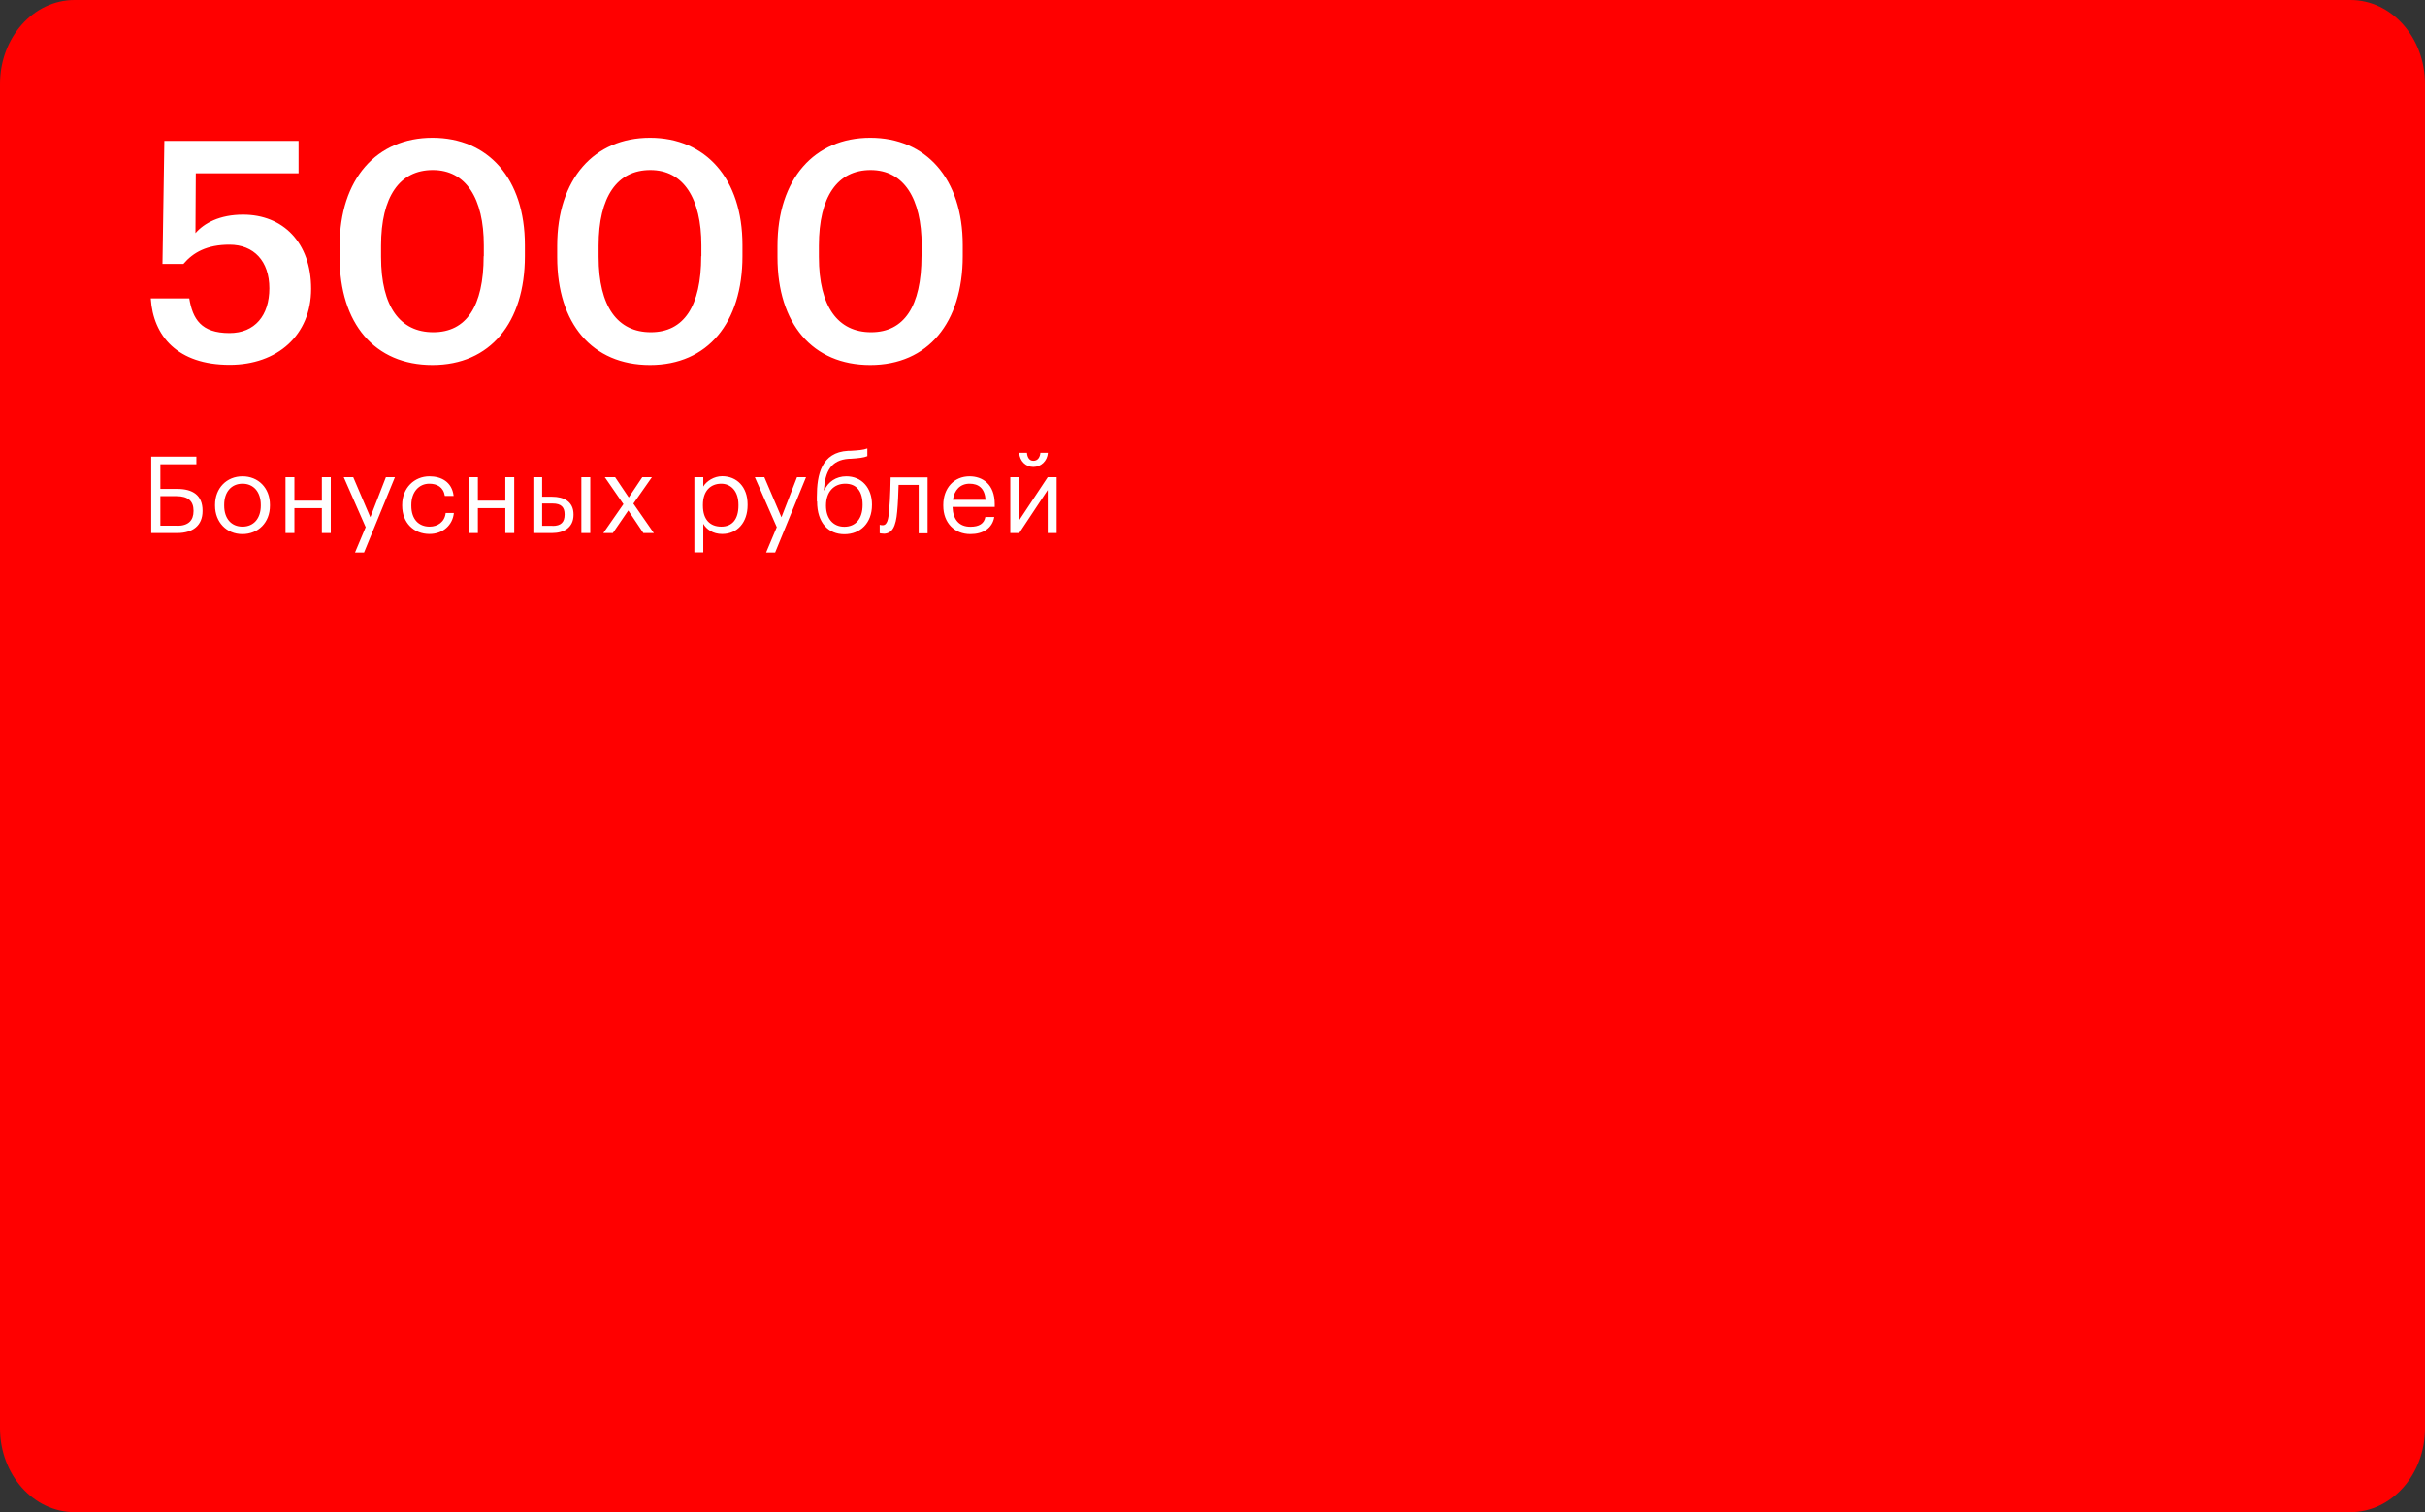 <svg xmlns="http://www.w3.org/2000/svg" width="465" height="290" fill="none"><rect width="100%" height="100%" fill="#333333" stroke="none"/><g clip-path="url(#a)"><path fill="red" d="M450.716 0H14.284C6.395 0 0 7.204 0 16.09v257.82C0 282.796 6.395 290 14.284 290h436.432c7.889 0 14.284-7.204 14.284-16.09V16.09C465 7.204 458.605 0 450.716 0Z"/><path fill="#fff" d="M34.035 102.226H29V87.57h8.658v1.457h-6.904v4.733h3.258c2.962 0 4.83 1.23 4.83 4.165v.091c0 2.776-1.89 4.21-4.83 4.21h.023Zm-.045-1.388c2.141 0 3.12-1.047 3.12-2.822v-.091c0-1.798-1.002-2.776-3.28-2.776h-3.076v5.666h3.236v.023ZM41.235 96.97v-.16c0-3.209 2.233-5.462 5.263-5.462s5.263 2.23 5.263 5.462v.16c0 3.231-2.233 5.461-5.286 5.461-3.053 0-5.24-2.321-5.24-5.44v-.022Zm8.772 0v-.137c0-2.481-1.367-4.074-3.51-4.074-2.14 0-3.508 1.593-3.508 4.05v.16c0 2.435 1.322 4.028 3.509 4.028s3.509-1.615 3.509-4.028ZM61.717 97.447h-5.263v4.779h-1.709V91.507h1.709v4.506h5.263v-4.506h1.709v10.719h-1.71v-4.779ZM70.124 101.111l-4.215-9.604h1.823l3.28 7.692 2.985-7.692h1.732l-5.924 14.451h-1.731l2.027-4.824.023-.023ZM77.119 96.992v-.16c0-3.276 2.346-5.484 5.217-5.484 2.233 0 4.329 1.024 4.648 3.755h-1.686c-.273-1.707-1.504-2.344-2.985-2.344-1.936 0-3.44 1.547-3.44 4.074v.159c0 2.617 1.435 4.005 3.509 4.005 1.526 0 2.893-.887 3.075-2.617h1.572c-.227 2.321-2.096 4.028-4.67 4.028-2.985 0-5.24-2.116-5.24-5.439v.023ZM96.895 97.447h-5.263v4.779h-1.71V91.507h1.71v4.506h5.263v-4.506h1.708v10.719h-1.708v-4.779ZM102.249 91.507h1.708v3.755h1.914c2.233 0 4.101.91 4.101 3.391v.069c0 2.457-1.845 3.504-4.101 3.504h-3.6V91.507h-.022Zm3.713 9.354c1.595 0 2.301-.706 2.301-2.162v-.069c0-1.32-.615-2.07-2.301-2.07h-2.005v4.278h2.005v.023Zm5.514-9.354h1.709v10.719h-1.709V91.507ZM119.564 96.719l-3.6-5.212h1.982l2.621 3.892 2.597-3.892h1.845l-3.554 5.075 3.919 5.644h-2.005l-2.894-4.324-2.961 4.324h-1.823l3.828-5.507h.045ZM133.143 91.507h1.709v1.798c.615-1.047 2.073-1.98 3.622-1.98 2.803 0 4.876 2.049 4.876 5.394v.16c0 3.276-1.937 5.529-4.876 5.529-1.754 0-3.007-.887-3.622-1.957v5.485h-1.709V91.485v.022Zm8.453 5.462v-.16c0-2.707-1.504-4.05-3.304-4.05-1.982 0-3.509 1.32-3.509 4.05v.16c0 2.754 1.436 4.028 3.532 4.028s3.281-1.433 3.281-4.028ZM148.955 101.111l-4.215-9.604h1.822l3.281 7.692 2.985-7.692h1.731l-5.923 14.451h-1.732l2.028-4.824.023-.023ZM156.633 96.127v-.865c0-4.21.866-8.534 5.992-8.807h.41c1.458-.09 2.506-.16 3.281-.455v1.48c-.729.295-1.595.386-3.258.5h-.296c-3.464.25-4.534 2.458-4.785 6.03h.091c.729-1.592 2.233-2.662 4.215-2.662 2.985 0 4.921 2.253 4.921 5.394v.09c0 3.505-2.255 5.622-5.285 5.622-3.031 0-5.241-2.117-5.241-6.281l-.045-.046Zm8.771.706v-.046c0-2.549-1.139-4.028-3.326-4.028-2.187 0-3.691 1.57-3.691 4.187v.046c0 2.412 1.344 4.028 3.509 4.028 2.164 0 3.508-1.525 3.508-4.187ZM169.414 102.34c-.524 0-.729-.091-.729-.091v-1.616s.182.091.57.091c.888 0 1.093-1.206 1.23-2.708.251-2.503.296-6.463.296-6.463h7.086v10.719h-1.709v-9.285h-3.85c-.046 1.41-.114 3.573-.274 5.143-.25 2.822-.911 4.233-2.643 4.233l.023-.023ZM180.874 96.992v-.16c0-3.231 2.073-5.484 5.035-5.484 2.484 0 4.83 1.502 4.83 5.325v.546h-8.088c.091 2.436 1.253 3.801 3.44 3.801 1.664 0 2.621-.614 2.848-1.866h1.709c-.364 2.162-2.164 3.277-4.579 3.277-3.031 0-5.195-2.139-5.195-5.44Zm8.111-1.138c-.16-2.207-1.322-3.095-3.076-3.095s-2.916 1.183-3.19 3.095h6.266ZM193.724 102.226V91.507h1.709v8.261l5.468-8.26h1.709v10.718h-1.709v-8.26l-5.468 8.26h-1.709Zm1.709-15.384h1.481c.068.797.41 1.525 1.23 1.525.866 0 1.276-.706 1.344-1.525h1.436c-.091 1.548-1.322 2.708-2.78 2.708-1.458 0-2.62-1.138-2.711-2.708ZM28.945 57.23h7.348c.66 3.916 2.241 6.648 7.711 6.648 4.877 0 7.645-3.39 7.645-8.59 0-5.201-2.966-8.36-7.645-8.36-4.317 0-6.953 1.48-8.831 3.686h-4.02l.362-23.6h25.736v6.22H37.545l-.065 11.488c1.647-1.91 4.613-3.555 9.127-3.555 7.645 0 13.05 5.332 13.05 14.22 0 8.886-6.46 14.58-15.62 14.58-9.951 0-14.664-5.464-15.125-12.738h.033ZM65.126 49.297v-2.14c0-12.87 7.117-20.736 17.794-20.736 10.676 0 17.728 7.834 17.728 20.572v2.14C100.648 61.87 93.992 70 82.92 70c-11.072 0-17.794-7.932-17.794-20.67v-.033Zm27.646-.165V47.06c0-9.019-3.427-14.45-9.786-14.45-6.36 0-9.919 5.102-9.919 14.515v2.14c0 9.61 3.69 14.45 10.018 14.45 6.326 0 9.655-4.97 9.655-14.582h.032ZM106.843 49.297v-2.14c0-12.87 7.117-20.736 17.794-20.736 10.676 0 17.728 7.834 17.728 20.572v2.14c0 12.737-6.657 20.867-17.728 20.867-11.072 0-17.794-7.932-17.794-20.67v-.033Zm27.646-.165V47.06c0-9.019-3.427-14.45-9.786-14.45-6.36 0-9.919 5.102-9.919 14.515v2.14c0 9.61 3.691 14.45 10.017 14.45 6.327 0 9.655-4.97 9.655-14.582h.033ZM149.083 49.297v-2.14c0-12.87 7.117-20.736 17.793-20.736 10.677 0 17.728 7.834 17.728 20.572v2.14c0 12.737-6.656 20.867-17.728 20.867-11.071 0-17.793-7.932-17.793-20.67v-.033Zm27.646-.165V47.06c0-9.019-3.427-14.45-9.787-14.45-6.359 0-9.918 5.102-9.918 14.515v2.14c0 9.61 3.69 14.45 10.017 14.45s9.655-4.97 9.655-14.582h.033Z"/></g><defs><clipPath id="a"><path fill="#fff" d="M0 0h465v290H0z"/></clipPath></defs></svg>